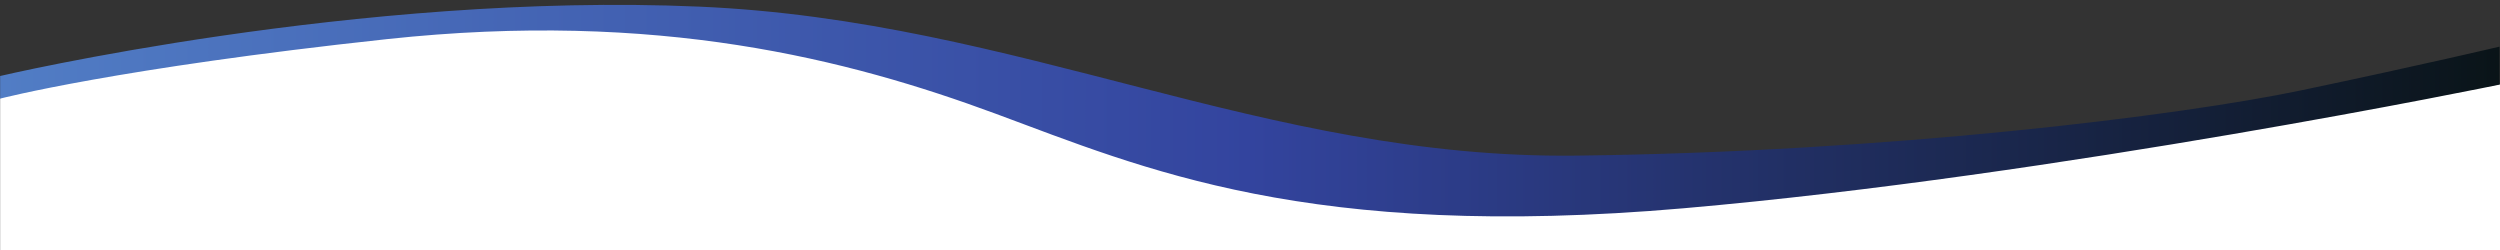 <?xml version="1.0" encoding="utf-8"?>
<!-- Generator: Adobe Illustrator 28.2.0, SVG Export Plug-In . SVG Version: 6.00 Build 0)  -->
<svg version="1.1" id="Layer_1" xmlns="http://www.w3.org/2000/svg" xmlns:xlink="http://www.w3.org/1999/xlink" x="0px" y="0px"
	 viewBox="0 0 2000 200" style="enable-background:new 0 0 2000 200;" xml:space="preserve">
<rect x="0" y="0" width="2000" height="200" fill="#333333" stroke="none"/>
<style type="text/css">
	.st0{fill:#FFFFFF;}
	.st1{fill:url(#SVGID_1_);}
</style>
<polygon class="st0" points="0.1,78.9 0.1,200 2000,200 2000,67.6 1962.4,62.8 1686.8,110.6 1381.6,141.3 1156.7,146 971.1,118.3 
	623.7,22.6 496.5,17.8 356.8,17.8 269.7,26.4 135.7,42.7 61.1,56.1 9.4,65.7 "/>
<linearGradient id="SVGID_1_" gradientUnits="userSpaceOnUse" x1="0.127" y1="88.416" x2="1999.697" y2="88.416">
	<stop  offset="0" style="stop-color:#517DC5"/>
	<stop  offset="0.5" style="stop-color:#33449E"/>
	<stop  offset="1" style="stop-color:#0A1418"/>
</linearGradient>
<path class="st1" d="M0.1,60.8c0,0,286.7-67.4,559.2-55.5c256.5,11.1,452,122.1,701.7,119.2s483.6-32,580.3-52.3
	s158.3-34.9,158.3-34.9v30.4c0,0-351.7,72.7-652.5,98.9s-432.6-32-550.5-75.6S526,8,309.6,31.3S0.1,78.9,0.1,78.9V60.8z"/>
</svg>
